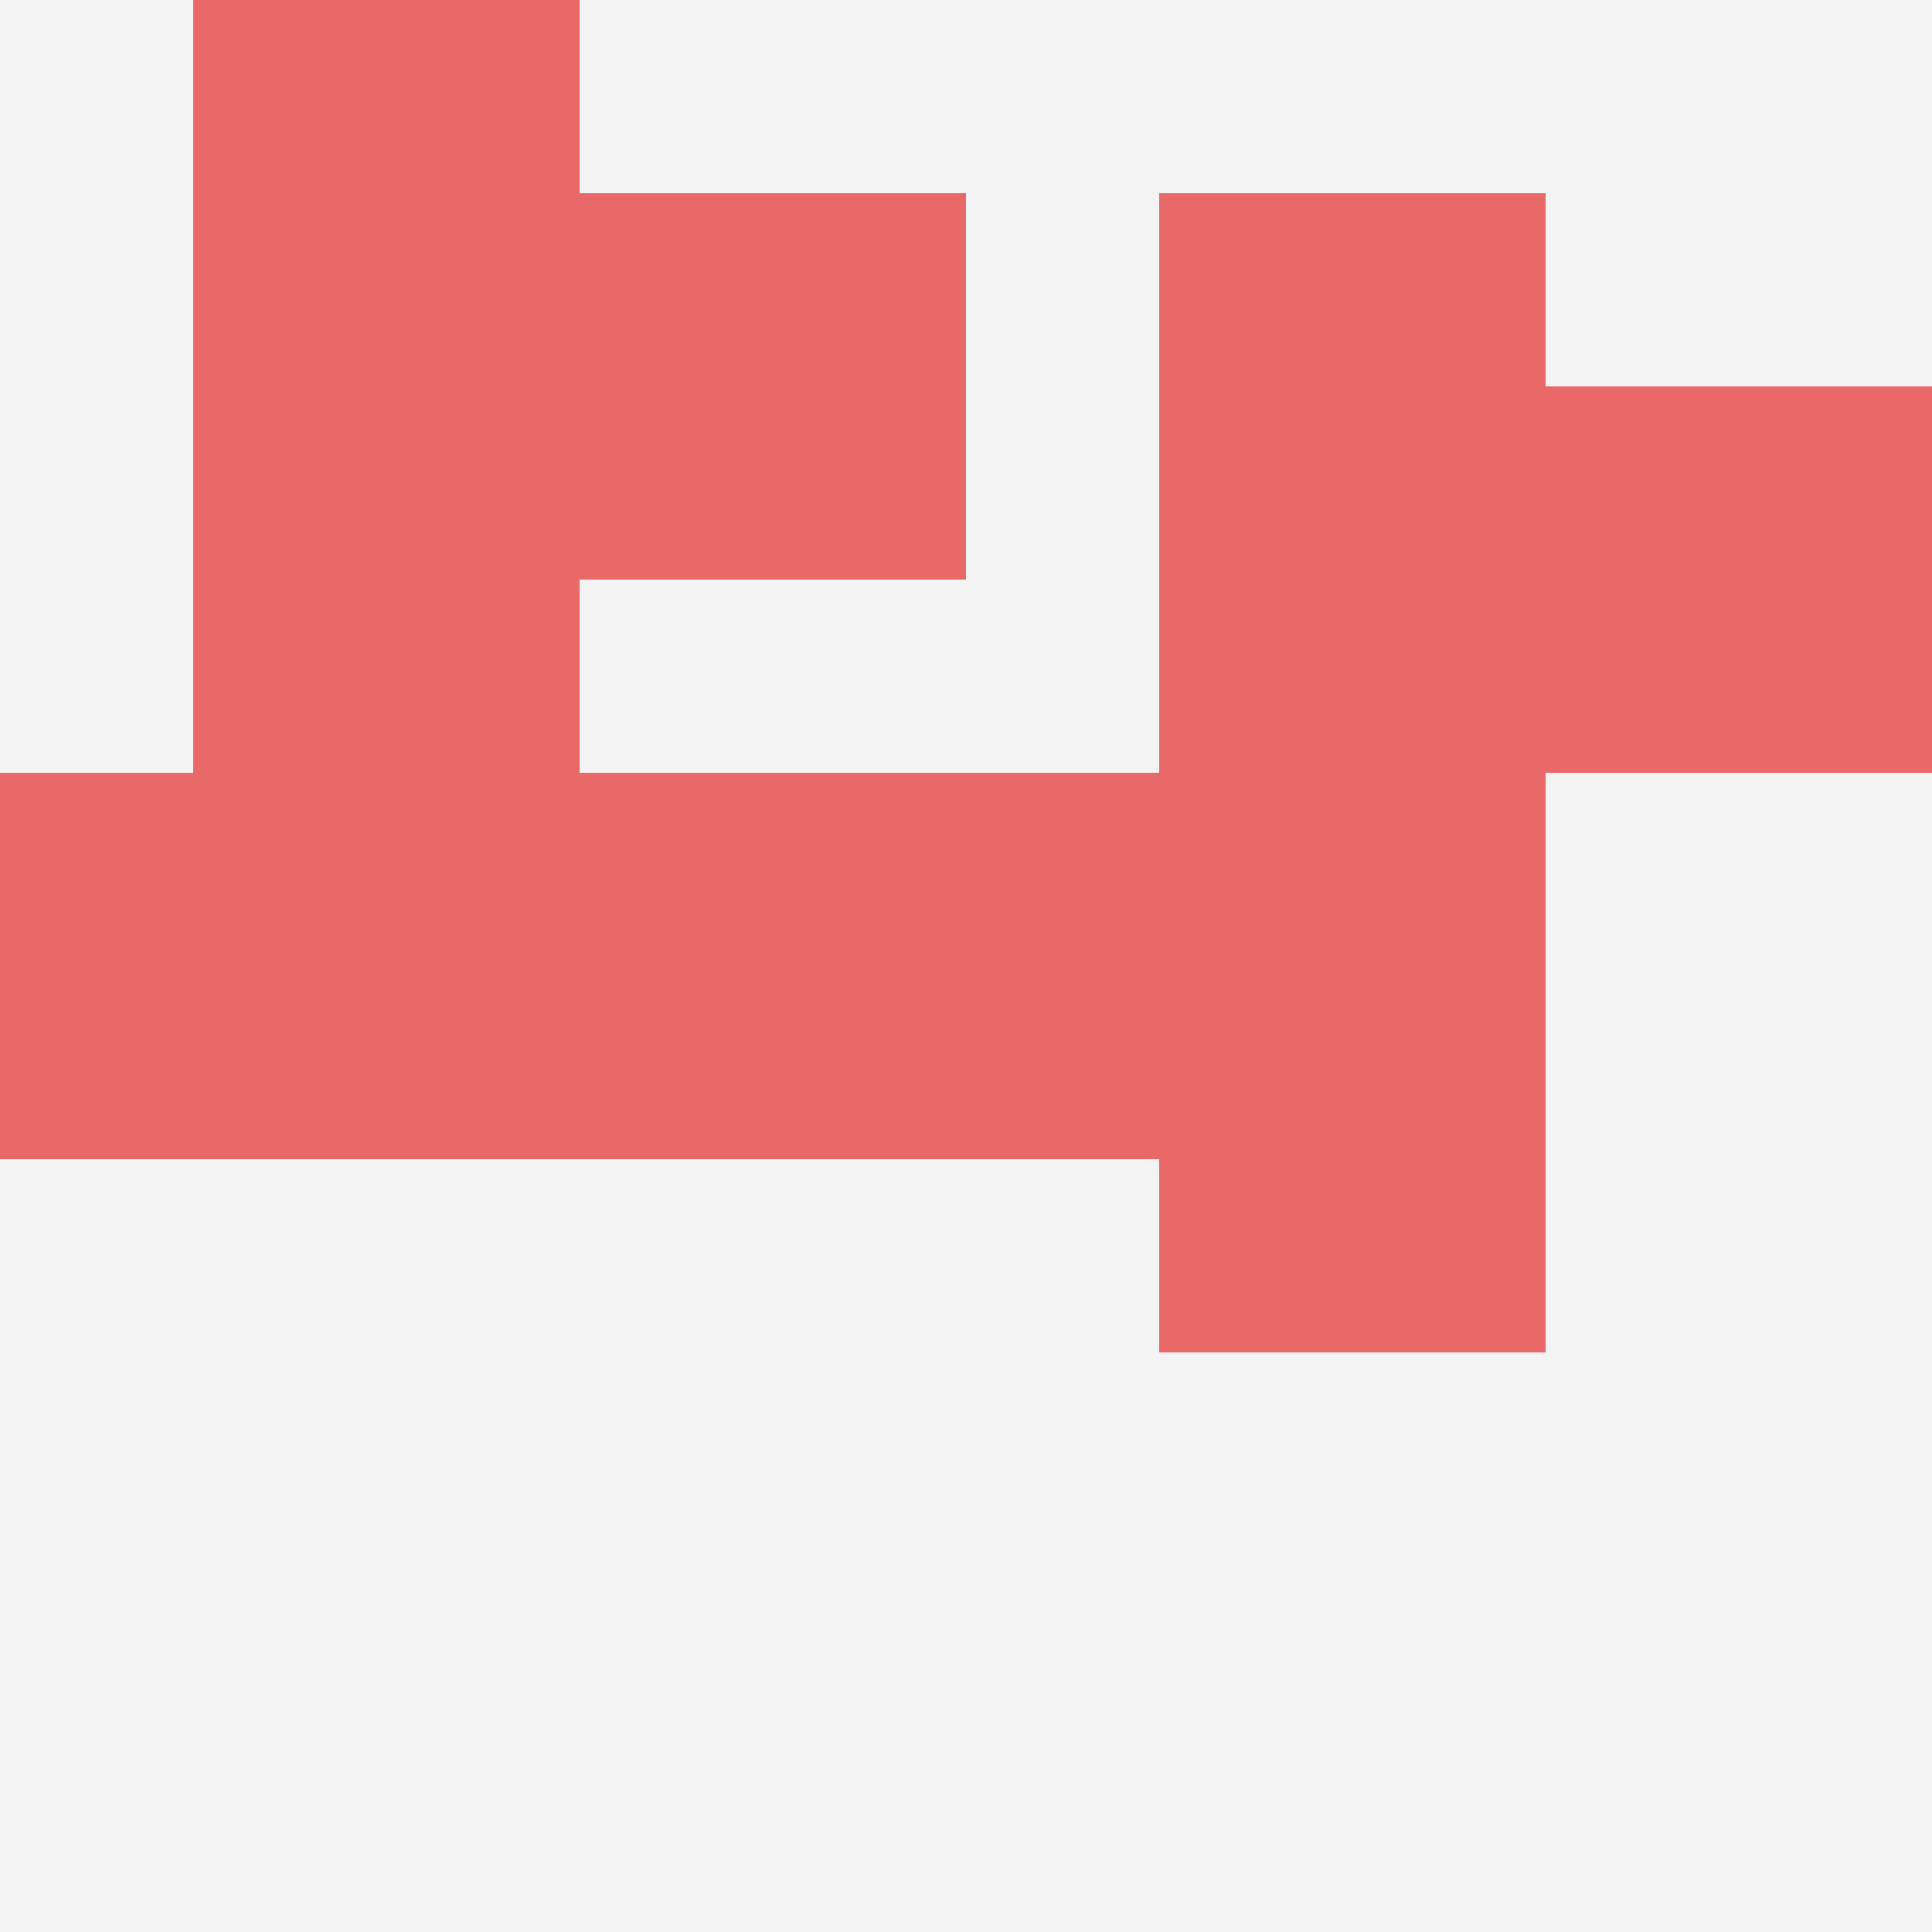 <svg id="ten-svg" xmlns="http://www.w3.org/2000/svg" preserveAspectRatio="xMinYMin meet" viewBox="0 0 10 10"> <rect x="0" y="0" width="10" height="10" fill="#F3F3F3"/><rect class="t" x="6" y="5"/><rect class="t" x="1" y="0"/><rect class="t" x="3" y="1"/><rect class="t" x="1" y="2"/><rect class="t" x="8" y="2"/><rect class="t" x="4" y="4"/><rect class="t" x="6" y="1"/><rect class="t" x="0" y="4"/><rect class="t" x="6" y="3"/><rect class="t" x="2" y="4"/><style>.t{width:2px;height:2px;fill:#E96868} #ten-svg{shape-rendering:crispedges;}</style></svg>